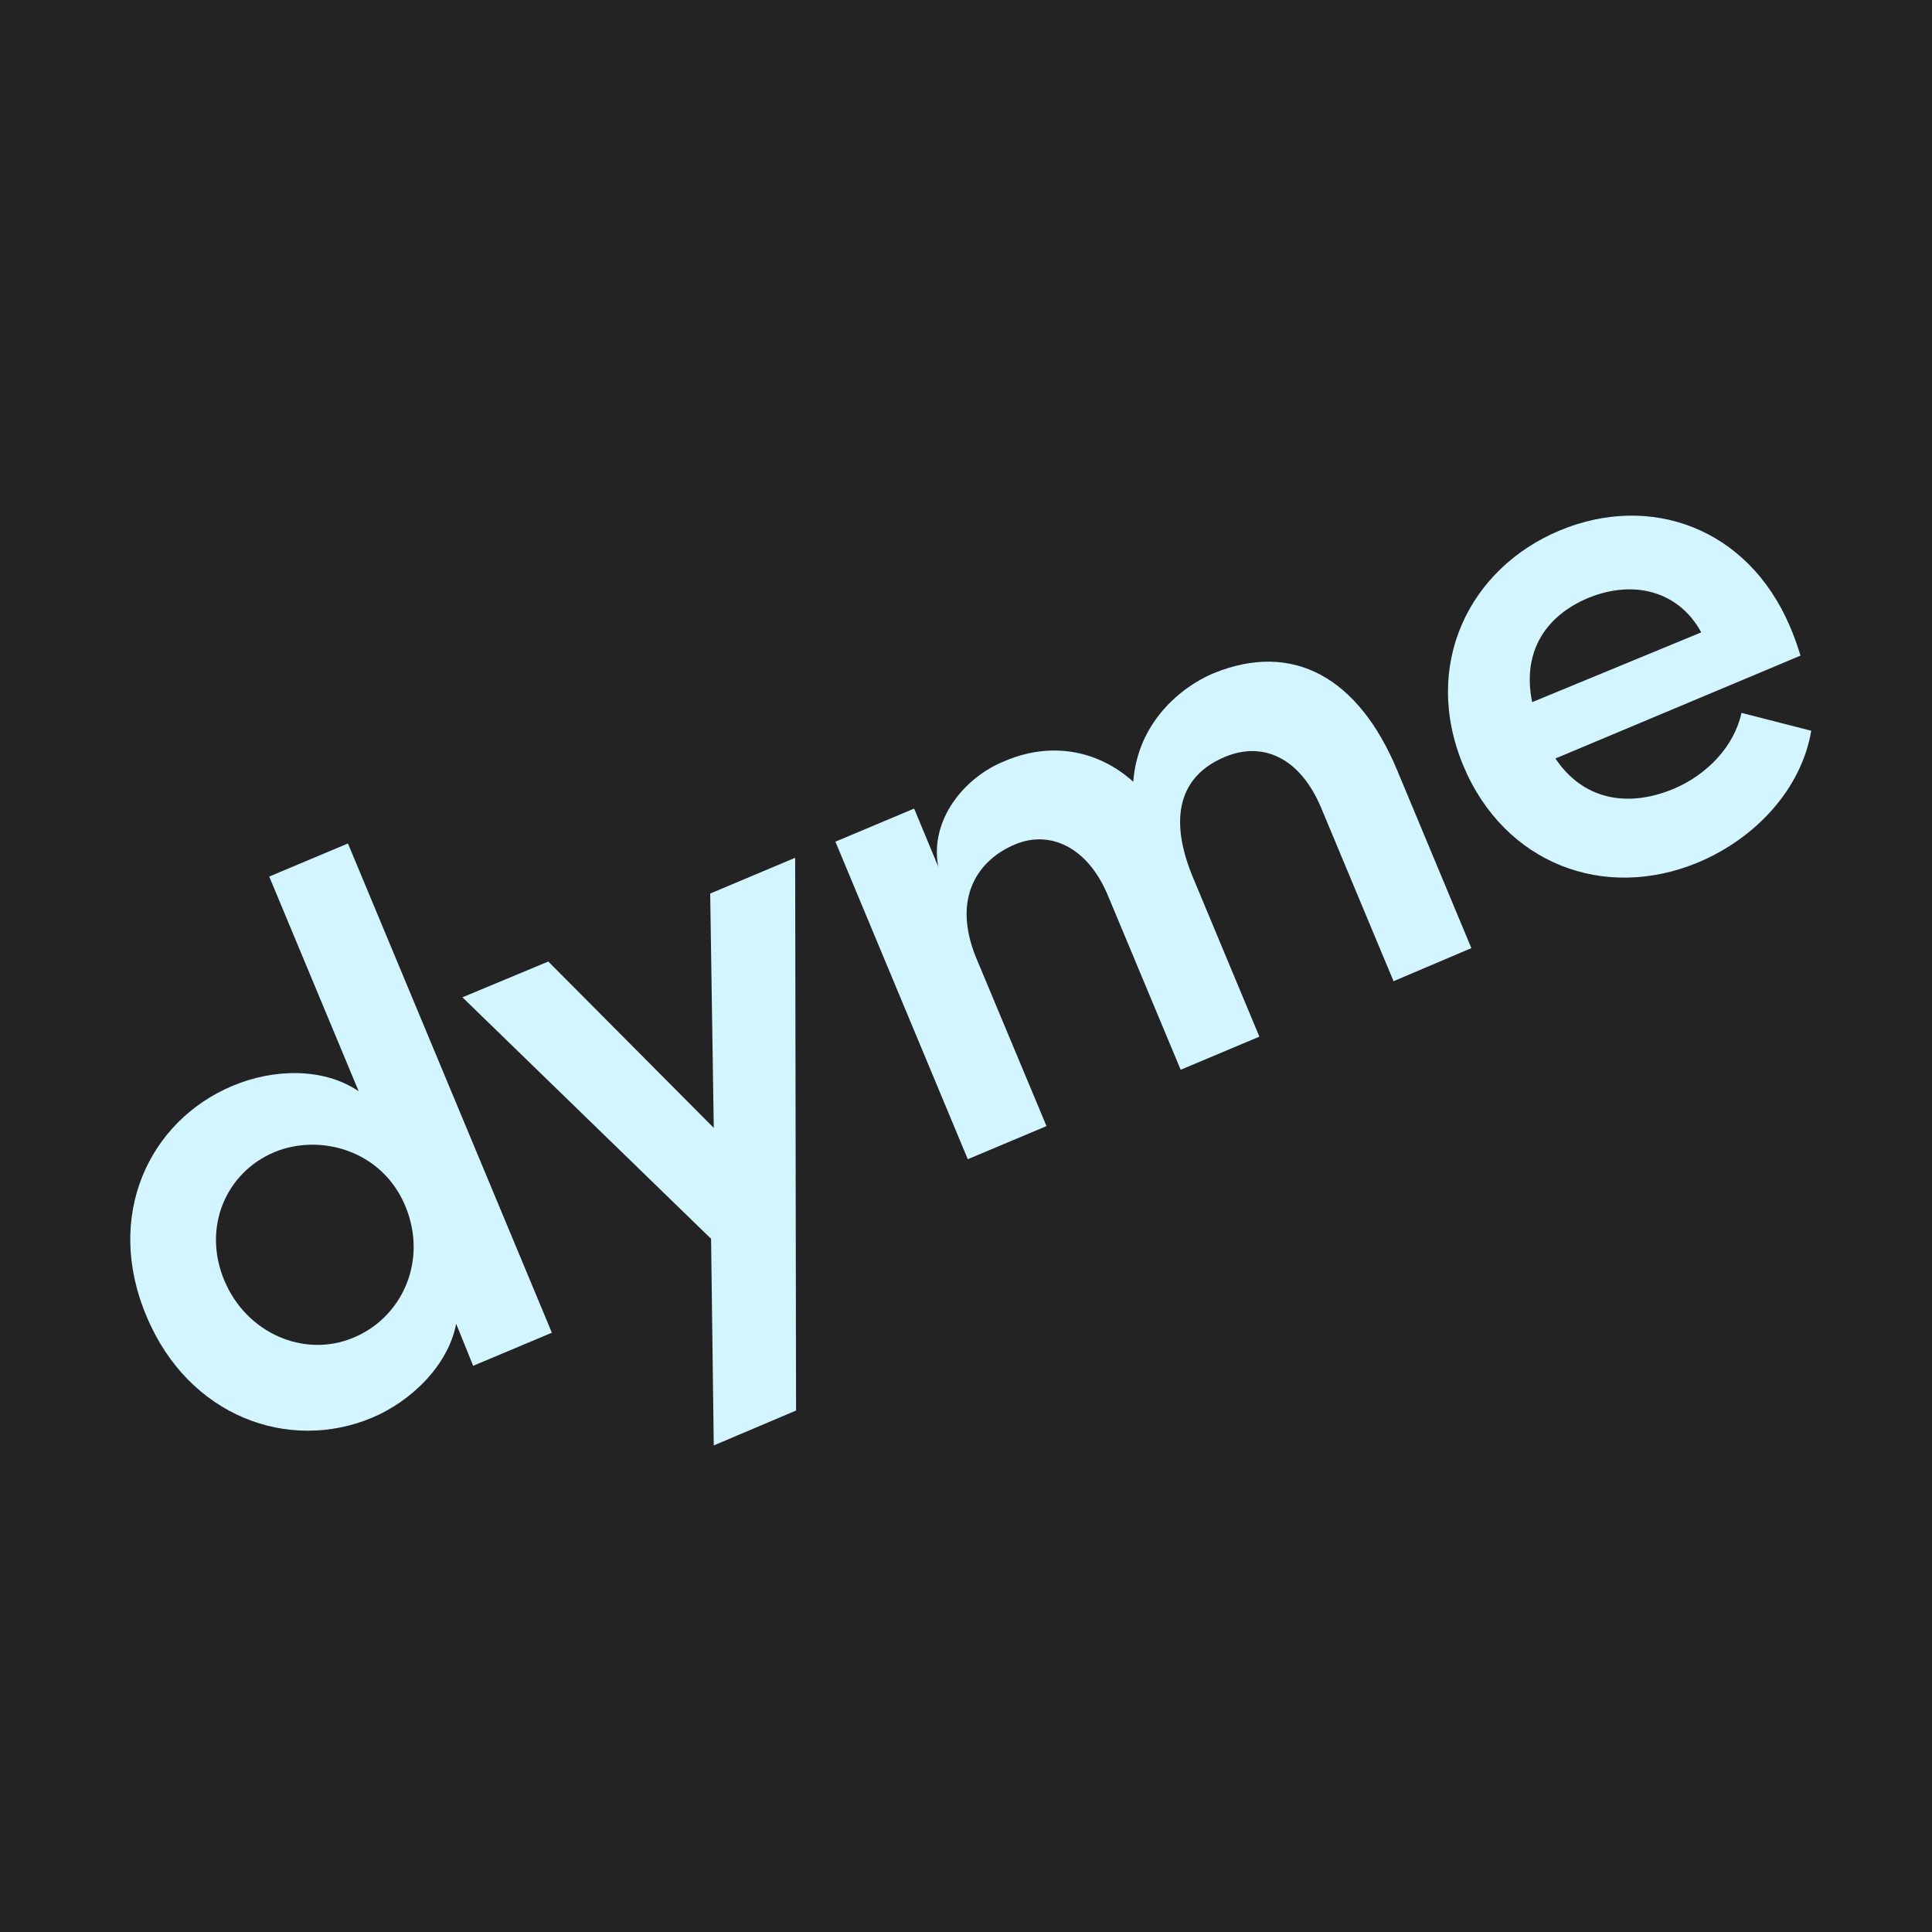 <?xml version="1.0" encoding="utf-8"?>
<!-- Generator: Adobe Illustrator 28.0.0, SVG Export Plug-In . SVG Version: 6.00 Build 0)  -->
<svg version="1.2" baseProfile="tiny-ps" xmlns="http://www.w3.org/2000/svg" viewBox="0 0 216 216">
  <title>Dyme B.V</title>
<rect fill="#232323" width="216" height="216" />
<path fill="#D2F5FF" d="M30.1,98l8.8-3.7L61.7,149l-8.8,3.7l-1.9-4.7c-0.9,4.7-5.1,8.7-9.4,10.5c-9.3,3.9-20.5-0.1-25.2-11.3  c-4.8-11.3,0.3-21.9,9.6-25.8c4.5-1.9,10.1-2.1,14.1,0.6L30.1,98z M45.3,134.8c-2.6-6.2-9.5-8.1-14.6-6c-5.5,2.3-8.1,8.5-5.6,14.4  c2.5,5.9,8.9,8.6,14.3,6.4C44.9,147.4,47.9,141,45.3,134.8z" />
<path fill="#D2F5FF" d="M79.4,99.9l9.5-4l0.1,61.8l-9.2,3.9l-0.3-23.1l-27.8-27l9.6-4l18.5,18.6L79.4,99.9z" />
<path fill="#D2F5FF" d="M156.2,86.1l8.3,19.9l-8.7,3.7l-8.1-19.4c-2.4-5.7-6.6-7.4-10.7-5.7c-5.1,2.1-6.5,6.8-3.5,13.8l7.3,17.5  l-8.8,3.7l-8.1-19.4c-2.3-5.6-6.6-7.4-10.4-5.8c-4.1,1.7-7.1,5.9-4.4,12.6l7.9,18.9l-8.8,3.7L93.4,94.1l8.8-3.7l2.7,6.5  c-1-5.2,2.9-10,7.4-11.8c5.1-2.2,10.4-1.3,14.4,2.3c0.5-6.7,5.4-10.6,8.9-12.1C144.6,71.6,151.9,75.8,156.2,86.1z" />
<path fill="#D2F5FF" d="M201.3,73.3l-27.4,11.5c3,4.5,7.9,5.6,13.2,3.4c3.8-1.6,6.8-4.8,7.6-8.5l7.8,2c-1.1,6.5-6.2,12-12.6,14.7  c-10.5,4.4-21.7,0.2-26.3-10.8c-4.7-11.3,0.7-22.1,10.8-26.3c10.1-4.2,21-0.3,25.7,10.7C200.5,70.9,200.9,72,201.3,73.3z   M190.2,70.7c-2.5-4.6-7.5-5.9-12.5-3.9c-4.7,1.9-7.6,5.9-6.4,11.7L190.2,70.7z" />
</svg>